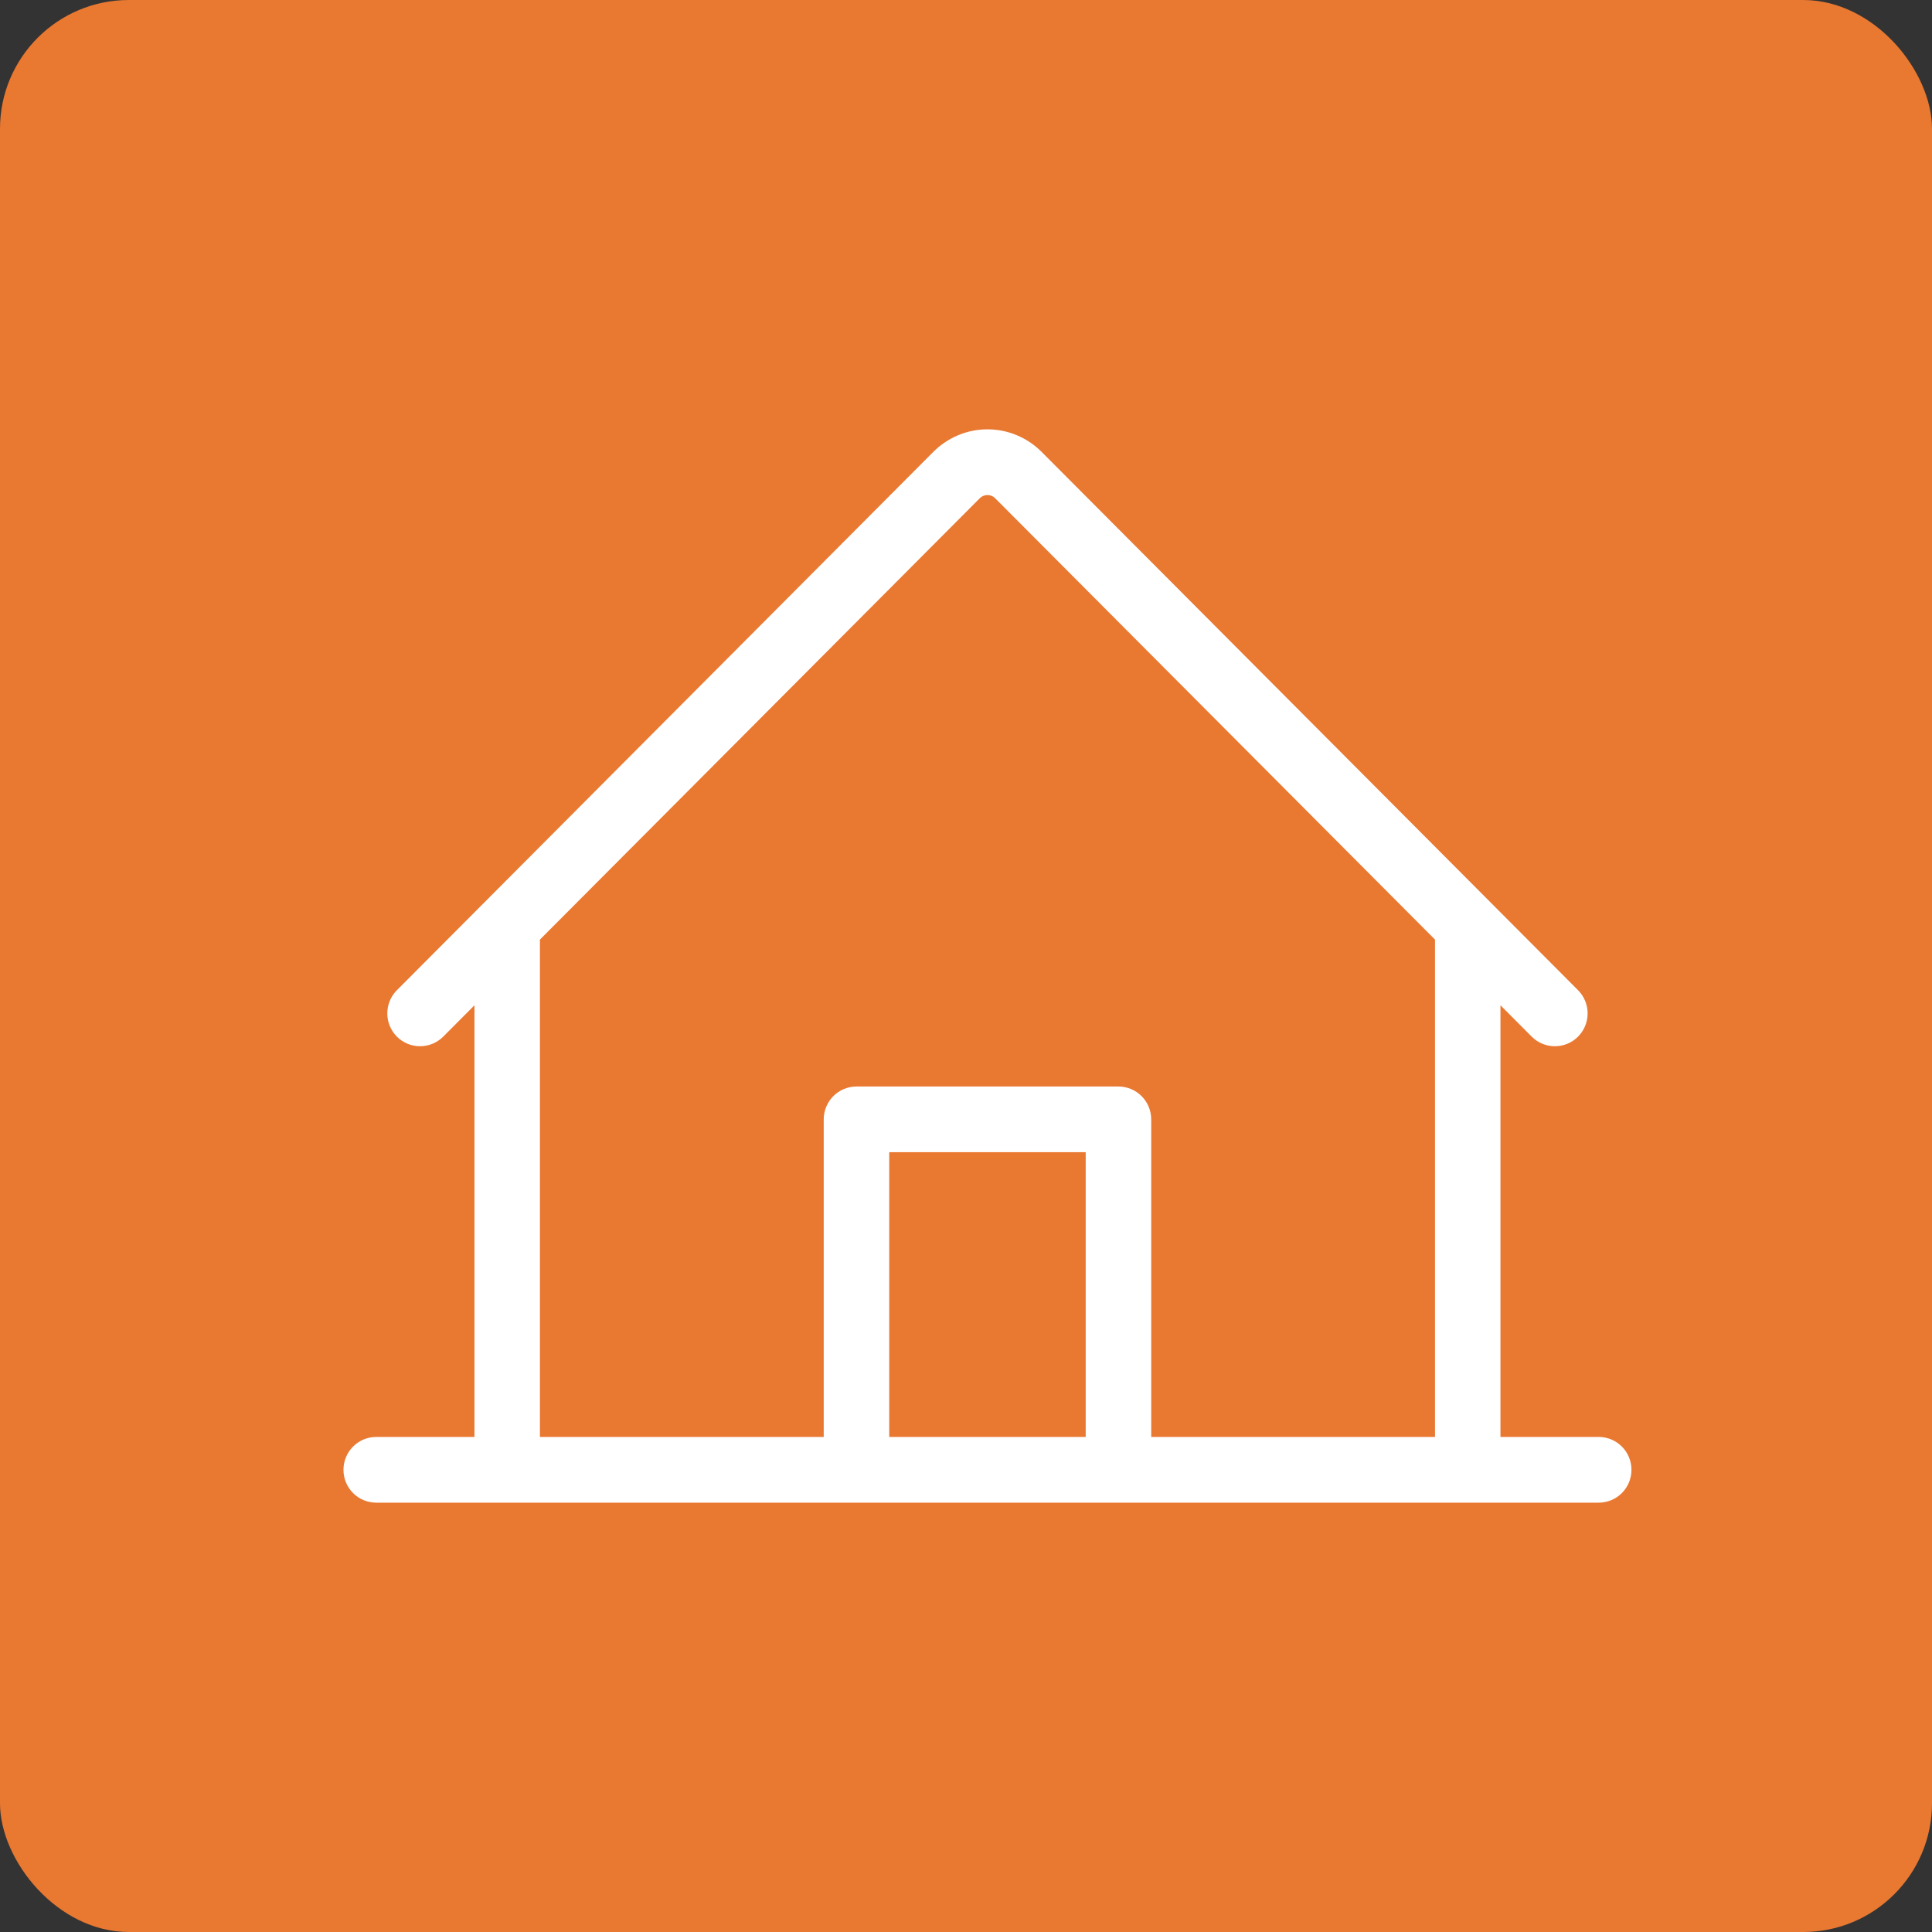 <svg width="45" height="45" viewBox="0 0 45 45" fill="none" xmlns="http://www.w3.org/2000/svg">
<rect x="0" y="0" width="45" height="45" fill="#333333" stroke="none"/>
<rect width="45" height="45" rx="3" fill="#E97831"/>
<path d="M37.237 33.469H34.949V23.415L35.681 24.15C35.825 24.291 36.018 24.37 36.219 24.369C36.421 24.368 36.613 24.288 36.756 24.145C36.898 24.002 36.978 23.809 36.979 23.607C36.979 23.405 36.901 23.211 36.759 23.067L24.259 10.523C24.093 10.357 23.897 10.226 23.681 10.136C23.465 10.046 23.234 10 23 10C22.766 10 22.535 10.046 22.319 10.136C22.103 10.226 21.907 10.357 21.741 10.523L9.241 23.067C9.099 23.211 9.021 23.405 9.021 23.607C9.022 23.809 9.102 24.002 9.244 24.145C9.387 24.288 9.579 24.368 9.78 24.369C9.982 24.37 10.175 24.291 10.319 24.15L11.051 23.415V33.469H8.763C8.56 33.469 8.366 33.55 8.223 33.694C8.08 33.837 8 34.032 8 34.235C8 34.438 8.08 34.632 8.223 34.776C8.366 34.919 8.56 35 8.763 35H37.237C37.44 35 37.634 34.919 37.777 34.776C37.92 34.632 38 34.438 38 34.235C38 34.032 37.92 33.837 37.777 33.694C37.634 33.55 37.44 33.469 37.237 33.469ZM12.576 21.885L22.82 11.606C22.843 11.582 22.871 11.563 22.902 11.55C22.933 11.537 22.966 11.53 23 11.53C23.034 11.53 23.067 11.537 23.098 11.55C23.129 11.563 23.157 11.582 23.18 11.606L33.424 21.885V33.469H26.814V26.072C26.814 25.869 26.733 25.674 26.59 25.531C26.447 25.387 26.253 25.307 26.051 25.307H19.949C19.747 25.307 19.553 25.387 19.41 25.531C19.267 25.674 19.186 25.869 19.186 26.072V33.469H12.576V21.885ZM25.288 33.469H20.712V26.837H25.288V33.469Z" fill="white"/>
</svg>
